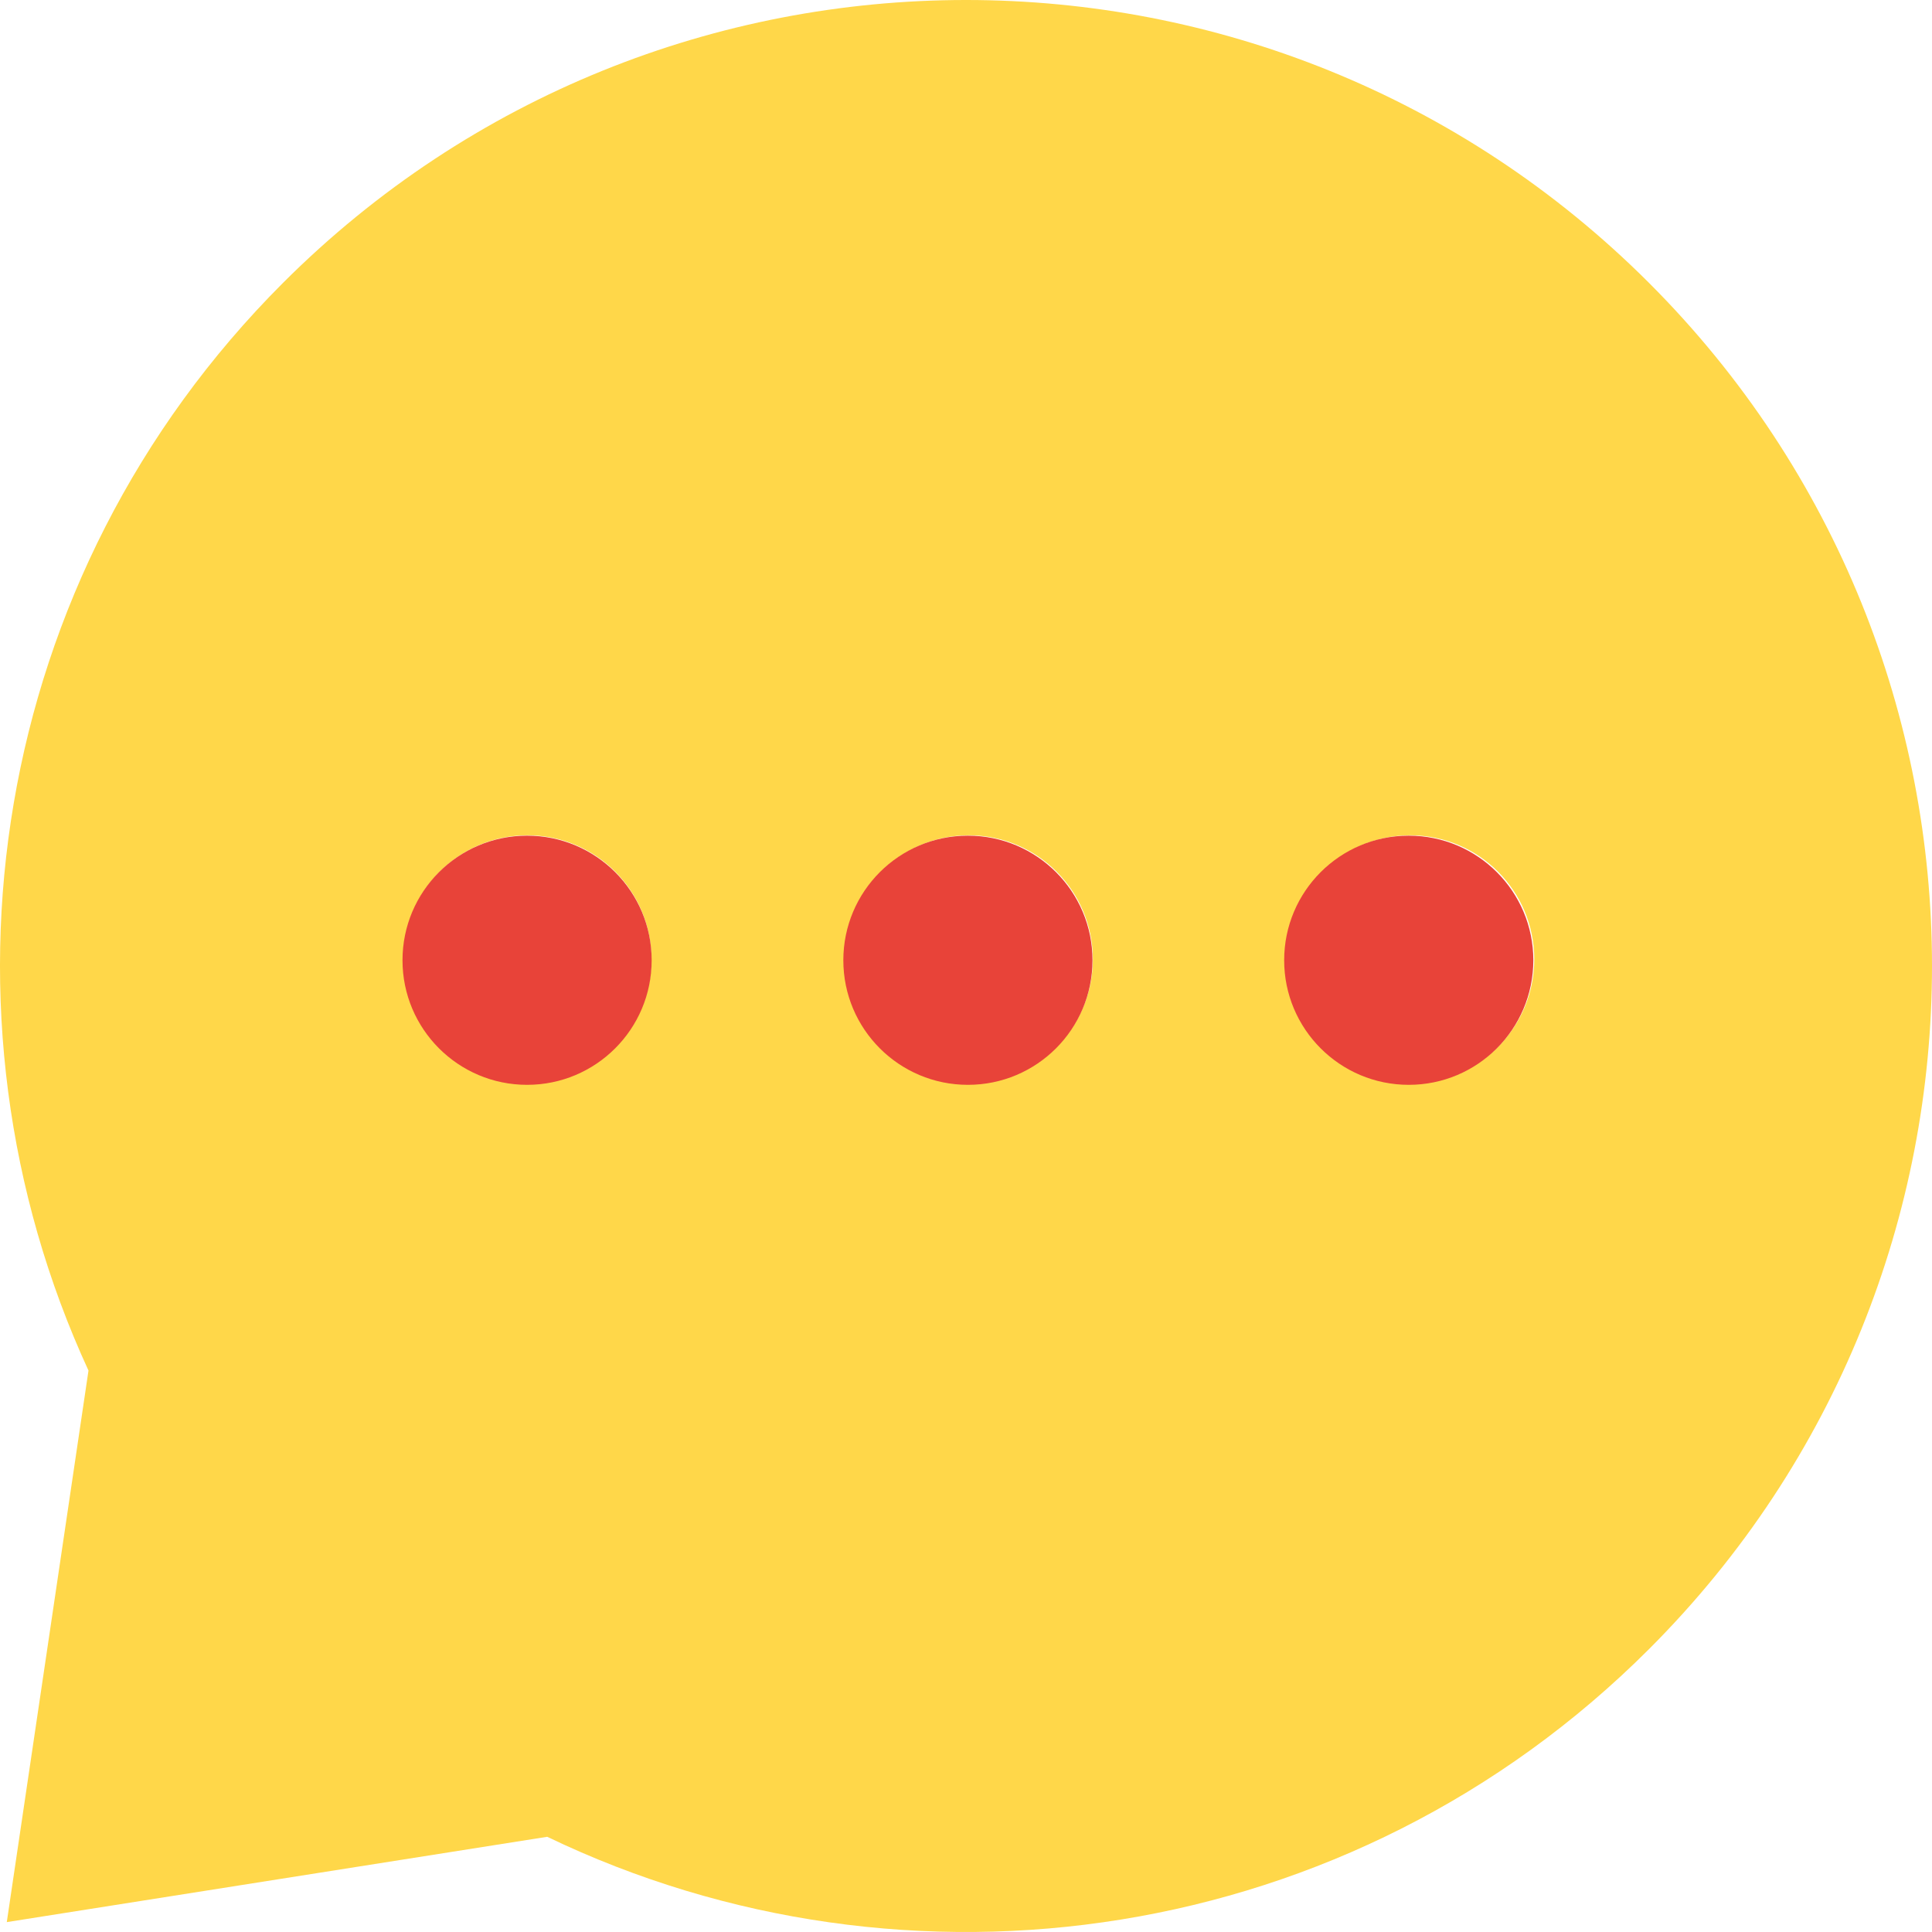 <?xml version="1.0" encoding="UTF-8"?> <svg xmlns="http://www.w3.org/2000/svg" width="504" height="504" viewBox="0 0 504 504" fill="none"> <path d="M1.771 501.42L23.084 357.54C-19.823 264.431 -2.917 150.541 73.811 73.811C172.224 -24.604 331.78 -24.604 430.19 73.811C528.604 172.225 528.604 331.78 430.19 430.19C352.44 507.94 236.53 524.265 142.75 479.164L1.771 501.42ZM105.271 250.241C105.271 268.1 119.748 282.577 137.607 282.577C155.466 282.577 169.943 268.1 169.943 250.241C169.943 232.382 155.466 217.904 137.607 217.904C119.748 217.904 105.271 232.382 105.271 250.241ZM220.421 250.241C220.421 268.1 234.898 282.577 252.757 282.577C270.616 282.577 285.093 268.1 285.093 250.241C285.093 232.382 270.616 217.904 252.757 217.904C234.898 217.904 220.421 232.382 220.421 250.241ZM335.571 250.241C335.571 268.1 350.048 282.577 367.907 282.577C385.766 282.577 400.243 268.1 400.243 250.241C400.243 232.382 385.766 217.904 367.907 217.904C350.044 217.904 335.571 232.382 335.571 250.241Z" fill="#FFD749"></path> <circle cx="137.5" cy="250.5" r="32.5" fill="#E84339"></circle> <circle cx="252.5" cy="250.5" r="32.5" fill="#E84339"></circle> <circle cx="367.5" cy="250.5" r="32.5" fill="#E84339"></circle> </svg> 